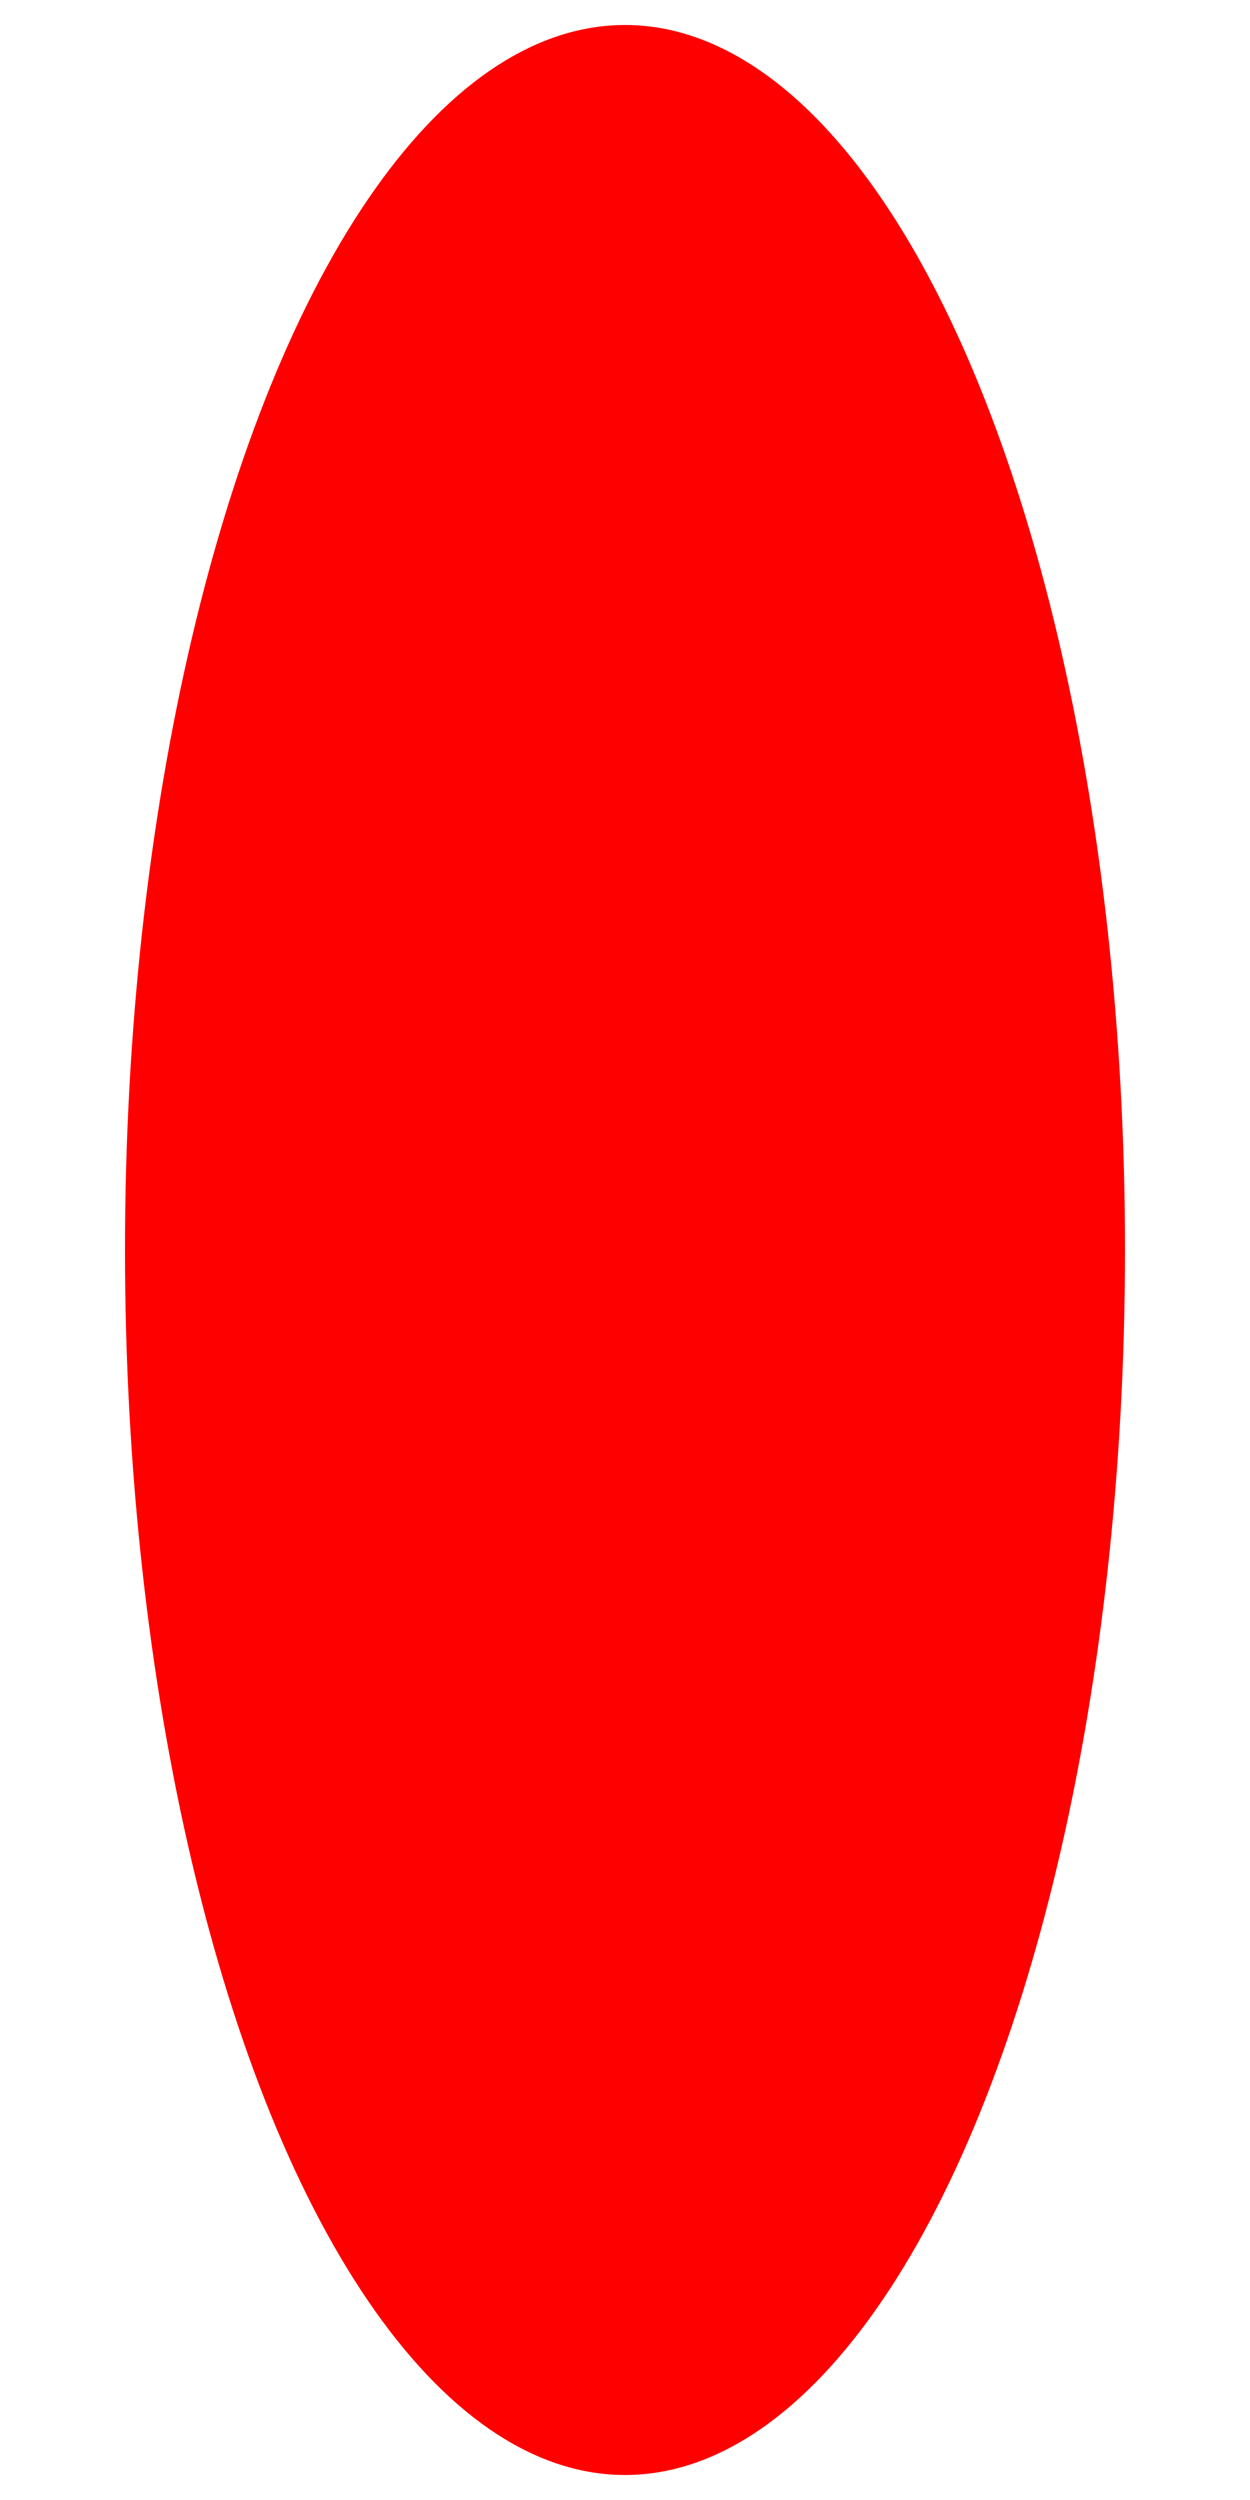 <svg width="50" height="100" xmlns="http://www.w3.org/2000/svg"><mask id="mask"><rect width="100%" height="100%" fill="white"/><circle r="14" cx="25" cy="50" fill="black"/></mask><ellipse cx="25" cy="50" rx="20" ry="49" mask="url(#mask)" fill="red"/></svg>
